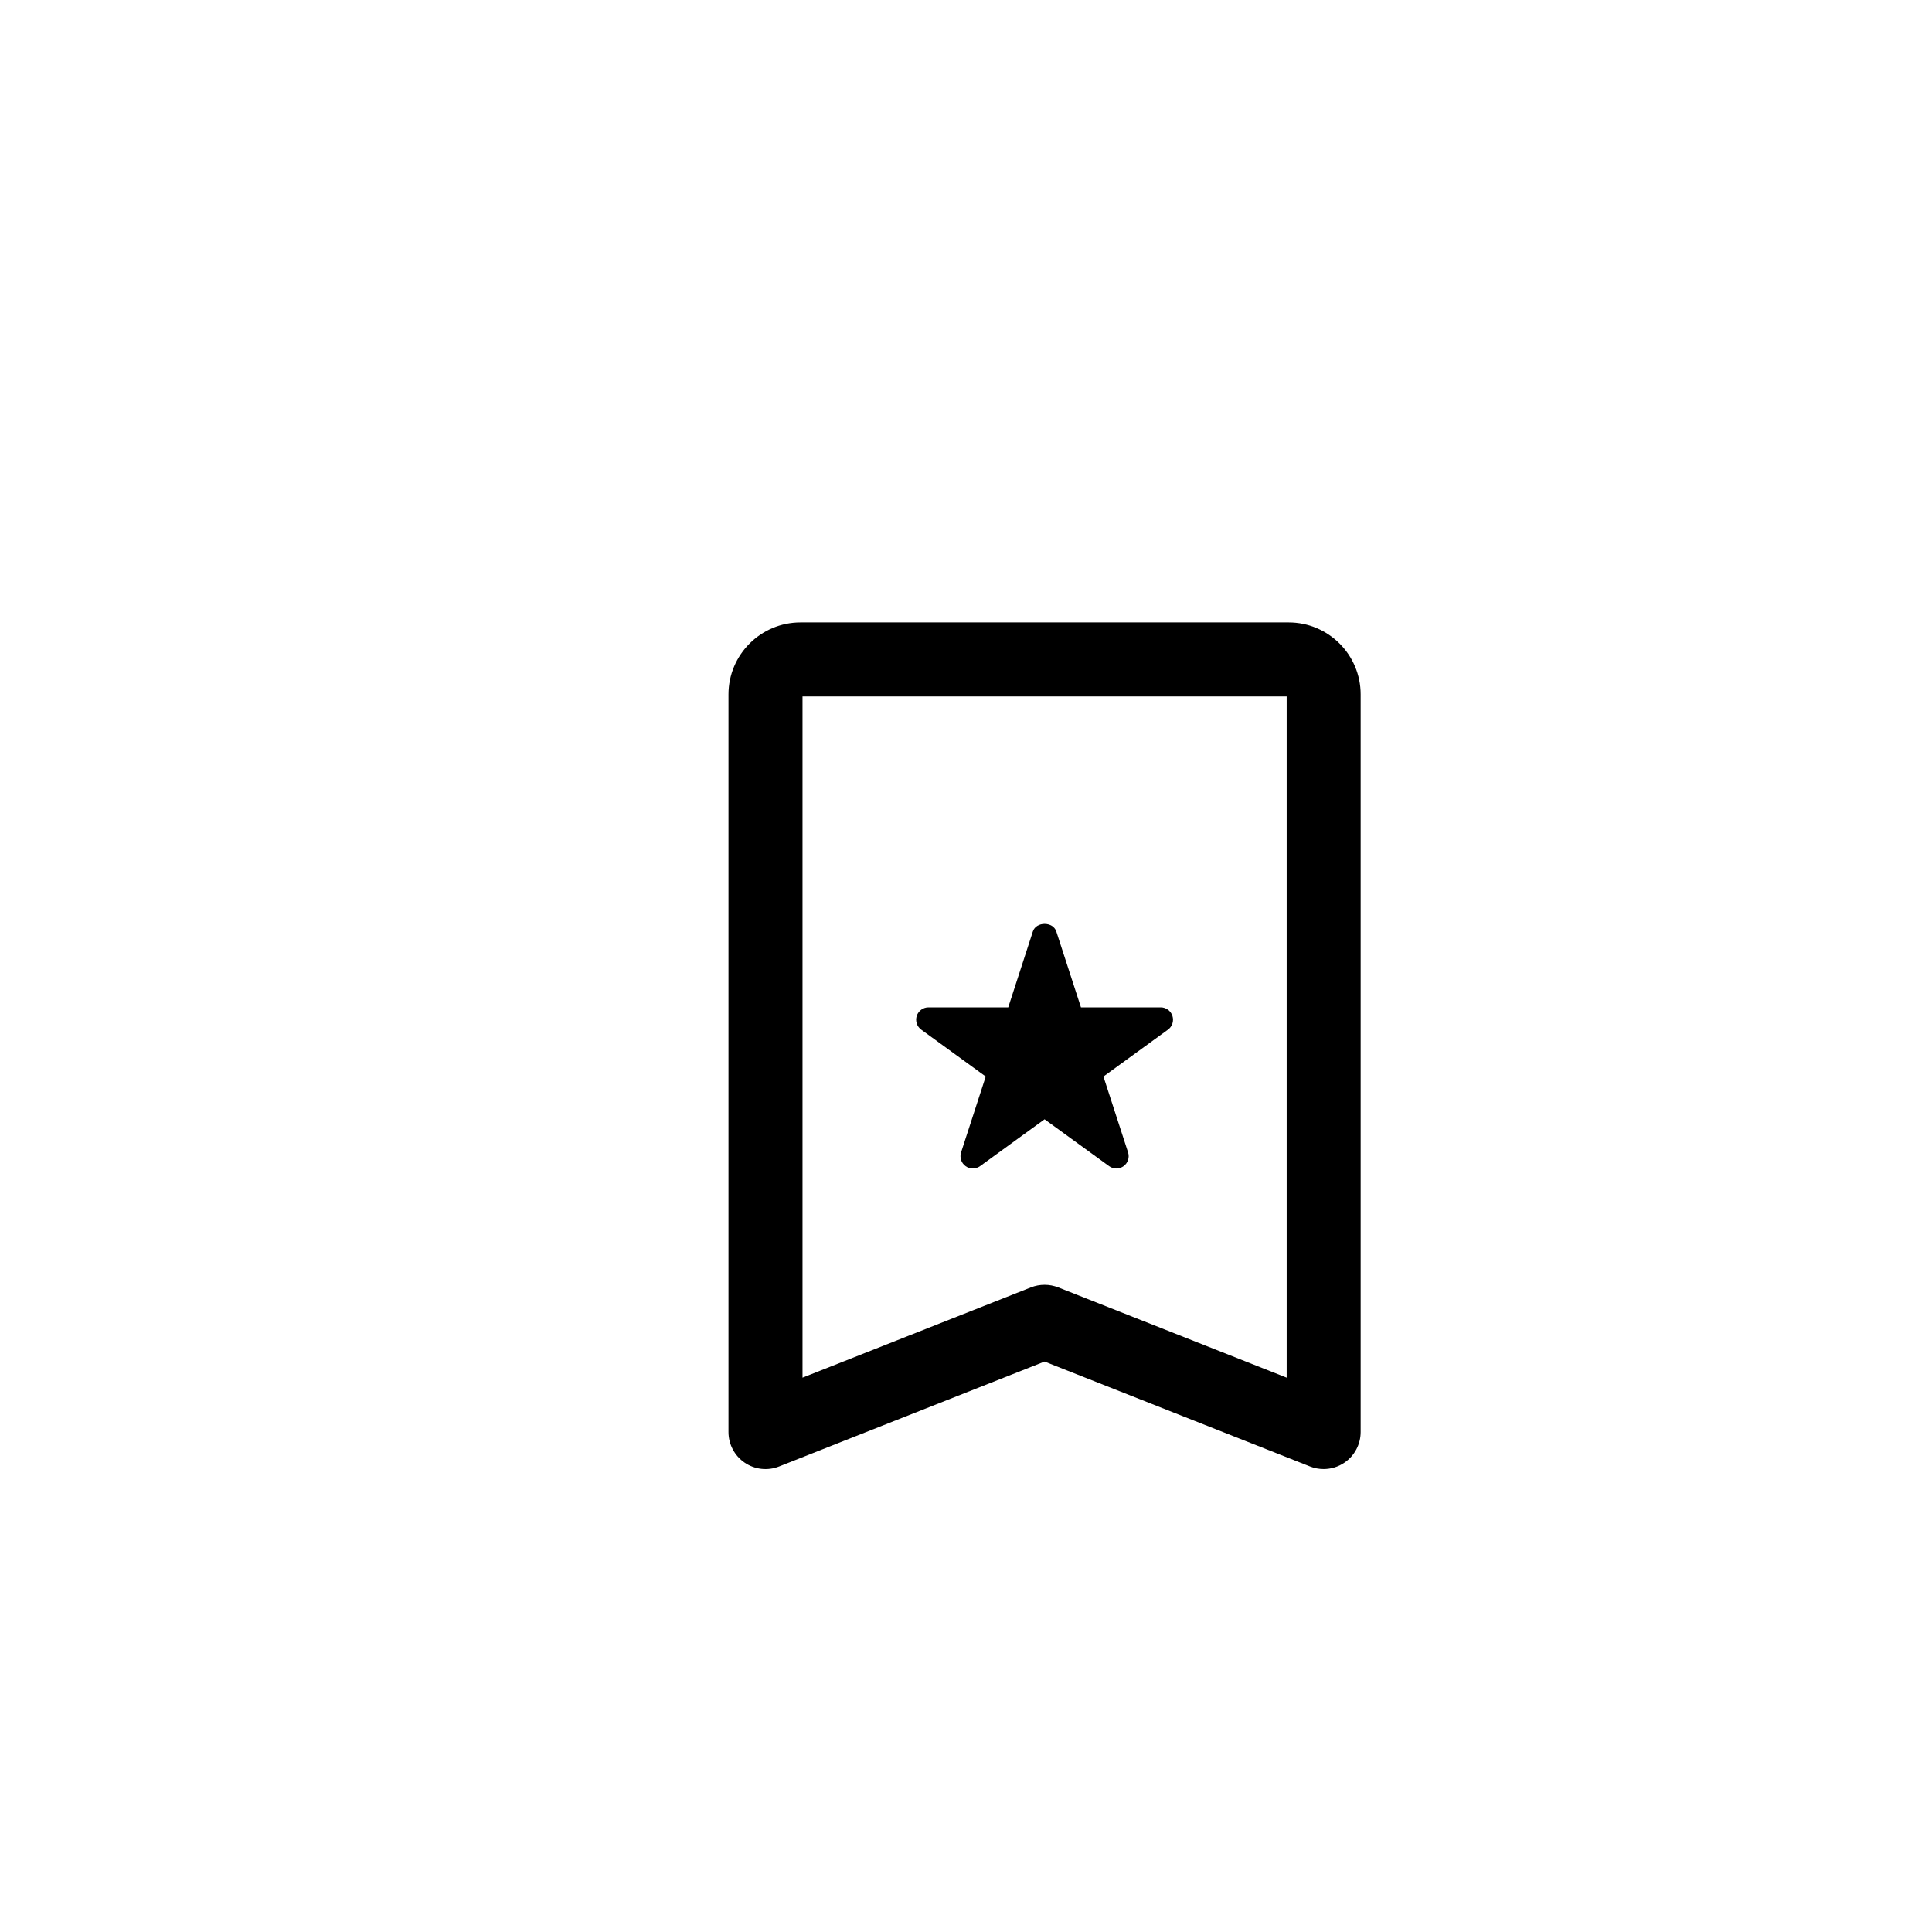 <?xml version="1.0" encoding="utf-8"?>
<!-- Generator: Adobe Illustrator 16.0.0, SVG Export Plug-In . SVG Version: 6.00 Build 0)  -->
<!DOCTYPE svg PUBLIC "-//W3C//DTD SVG 1.1//EN" "http://www.w3.org/Graphics/SVG/1.1/DTD/svg11.dtd">
<svg version="1.1" id="Layer_1" xmlns="http://www.w3.org/2000/svg" xmlns:xlink="http://www.w3.org/1999/xlink" x="0px" y="0px"
	 width="100px" height="100px" viewBox="0 0 100 100" enable-background="new 0 0 100 100" xml:space="preserve">
<g>
	<path d="M66.702,32.217H41.432c-2.055,0-3.726,1.671-3.726,3.725v38.181c0,0.635,0.313,1.227,0.838,1.584
		c0.523,0.356,1.19,0.433,1.781,0.198l13.741-5.43l13.742,5.43c0.228,0.09,0.466,0.133,0.703,0.133c0.38,0,0.756-0.112,1.078-0.332
		c0.524-0.357,0.838-0.949,0.838-1.584V35.942C70.428,33.888,68.757,32.217,66.702,32.217z M66.597,71.308l-11.826-4.674
		c-0.227-0.089-0.465-0.133-0.704-0.133c-0.238,0-0.478,0.044-0.704,0.133l-11.825,4.674V36.048h25.06V71.308z"/>
	<path d="M51.021,55.721l-1.275,3.925c-0.085,0.263,0.008,0.551,0.232,0.713c0.224,0.162,0.525,0.162,0.75,0l3.339-2.425
		l3.339,2.425c0.112,0.081,0.244,0.123,0.376,0.123c0.131,0,0.263-0.042,0.375-0.123c0.224-0.162,0.317-0.45,0.231-0.713
		l-1.274-3.925l3.339-2.427c0.224-0.162,0.317-0.45,0.231-0.713c-0.085-0.263-0.33-0.441-0.606-0.441h-4.128l-1.275-3.924
		c-0.171-0.526-1.044-0.526-1.215,0l-1.274,3.924h-4.128c-0.276,0-0.521,0.178-0.607,0.441c-0.085,0.263,0.009,0.551,0.232,0.713
		L51.021,55.721z"/>
</g>
</svg>
